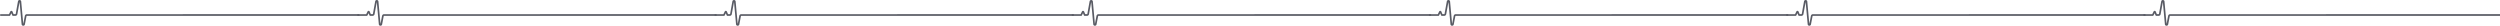 <?xml version="1.0" encoding="UTF-8"?> <svg xmlns="http://www.w3.org/2000/svg" xmlns:xlink="http://www.w3.org/1999/xlink" width="5137" height="52.921" viewBox="0 0 5137 52.921"> <defs> <clipPath id="clip-path"> <rect width="5137" height="52.921" fill="none"></rect> </clipPath> </defs> <g id="line_grey" clip-path="url(#clip-path)"> <g transform="translate(-283.748 -591.747)"> <path id="Path_806" data-name="Path 806" d="M731.5,202.651l17.776.023,3.2-6.491a.751.751,0,0,1,1.323-.034l2.712,6.479h4.784a2.464,2.464,0,0,0,2.427-2.027l4.65-25.785a1.579,1.579,0,0,1,1.623-1.27h0a1.577,1.577,0,0,1,1.629,1.316l4.251,46.744a1.62,1.62,0,0,0,1.673,1.352h0a1.642,1.642,0,0,0,1.649-1.2l3.307-17.09a2.465,2.465,0,0,1,2.419-2h4.191l677.746-.041" transform="translate(-446 419.956)" fill="none" stroke="#595b64" stroke-linecap="round" stroke-linejoin="round" stroke-width="3.5"></path> </g> <g transform="translate(450.252 -591.747)"> <path id="Path_806-2" data-name="Path 806" d="M731.5,202.651l17.776.023,3.2-6.491a.751.751,0,0,1,1.323-.034l2.712,6.479h4.784a2.464,2.464,0,0,0,2.427-2.027l4.65-25.785a1.579,1.579,0,0,1,1.623-1.27h0a1.577,1.577,0,0,1,1.629,1.316l4.251,46.744a1.62,1.62,0,0,0,1.673,1.352h0a1.642,1.642,0,0,0,1.649-1.2l3.307-17.09a2.465,2.465,0,0,1,2.419-2h4.191l677.746-.041" transform="translate(-446 419.956)" fill="none" stroke="#595b64" stroke-linecap="round" stroke-linejoin="round" stroke-width="3.5"></path> </g> <g transform="translate(1184.252 -591.747)"> <path id="Path_806-3" data-name="Path 806" d="M731.5,202.651l17.776.023,3.2-6.491a.751.751,0,0,1,1.323-.034l2.712,6.479h4.784a2.464,2.464,0,0,0,2.427-2.027l4.65-25.785a1.579,1.579,0,0,1,1.623-1.27h0a1.577,1.577,0,0,1,1.629,1.316l4.251,46.744a1.62,1.62,0,0,0,1.673,1.352h0a1.642,1.642,0,0,0,1.649-1.2l3.307-17.09a2.465,2.465,0,0,1,2.419-2h4.191l677.746-.041" transform="translate(-446 419.956)" fill="none" stroke="#595b64" stroke-linecap="round" stroke-linejoin="round" stroke-width="3.5"></path> </g> <g transform="translate(1918.252 -591.747)"> <path id="Path_806-4" data-name="Path 806" d="M731.5,202.651l17.776.023,3.2-6.491a.751.751,0,0,1,1.323-.034l2.712,6.479h4.784a2.464,2.464,0,0,0,2.427-2.027l4.65-25.785a1.579,1.579,0,0,1,1.623-1.27h0a1.577,1.577,0,0,1,1.629,1.316l4.251,46.744a1.62,1.62,0,0,0,1.673,1.352h0a1.642,1.642,0,0,0,1.649-1.2l3.307-17.09a2.465,2.465,0,0,1,2.419-2h4.191l677.746-.041" transform="translate(-446 419.956)" fill="none" stroke="#595b64" stroke-linecap="round" stroke-linejoin="round" stroke-width="3.5"></path> </g> <g transform="translate(2652.252 -591.747)"> <path id="Path_806-5" data-name="Path 806" d="M731.5,202.651l17.776.023,3.2-6.491a.751.751,0,0,1,1.323-.034l2.712,6.479h4.784a2.464,2.464,0,0,0,2.427-2.027l4.65-25.785a1.579,1.579,0,0,1,1.623-1.27h0a1.577,1.577,0,0,1,1.629,1.316l4.251,46.744a1.62,1.62,0,0,0,1.673,1.352h0a1.642,1.642,0,0,0,1.649-1.2l3.307-17.09a2.465,2.465,0,0,1,2.419-2h4.191l677.746-.041" transform="translate(-446 419.956)" fill="none" stroke="#595b64" stroke-linecap="round" stroke-linejoin="round" stroke-width="3.5"></path> </g> <g transform="translate(3386.252 -591.747)"> <path id="Path_806-6" data-name="Path 806" d="M731.5,202.651l17.776.023,3.2-6.491a.751.751,0,0,1,1.323-.034l2.712,6.479h4.784a2.464,2.464,0,0,0,2.427-2.027l4.65-25.785a1.579,1.579,0,0,1,1.623-1.27h0a1.577,1.577,0,0,1,1.629,1.316l4.251,46.744a1.62,1.62,0,0,0,1.673,1.352h0a1.642,1.642,0,0,0,1.649-1.2l3.307-17.09a2.465,2.465,0,0,1,2.419-2h4.191l677.746-.041" transform="translate(-446 419.956)" fill="none" stroke="#595b64" stroke-linecap="round" stroke-linejoin="round" stroke-width="3.5"></path> </g> <g transform="translate(4120.252 -591.747)"> <path id="Path_806-7" data-name="Path 806" d="M731.5,202.651l17.776.023,3.2-6.491a.751.751,0,0,1,1.323-.034l2.712,6.479h4.784a2.464,2.464,0,0,0,2.427-2.027l4.65-25.785a1.579,1.579,0,0,1,1.623-1.27h0a1.577,1.577,0,0,1,1.629,1.316l4.251,46.744a1.62,1.62,0,0,0,1.673,1.352h0a1.642,1.642,0,0,0,1.649-1.2l3.307-17.09a2.465,2.465,0,0,1,2.419-2h4.191l677.746-.041" transform="translate(-446 419.956)" fill="none" stroke="#595b64" stroke-linecap="round" stroke-linejoin="round" stroke-width="3.5"></path> </g> </g> </svg> 